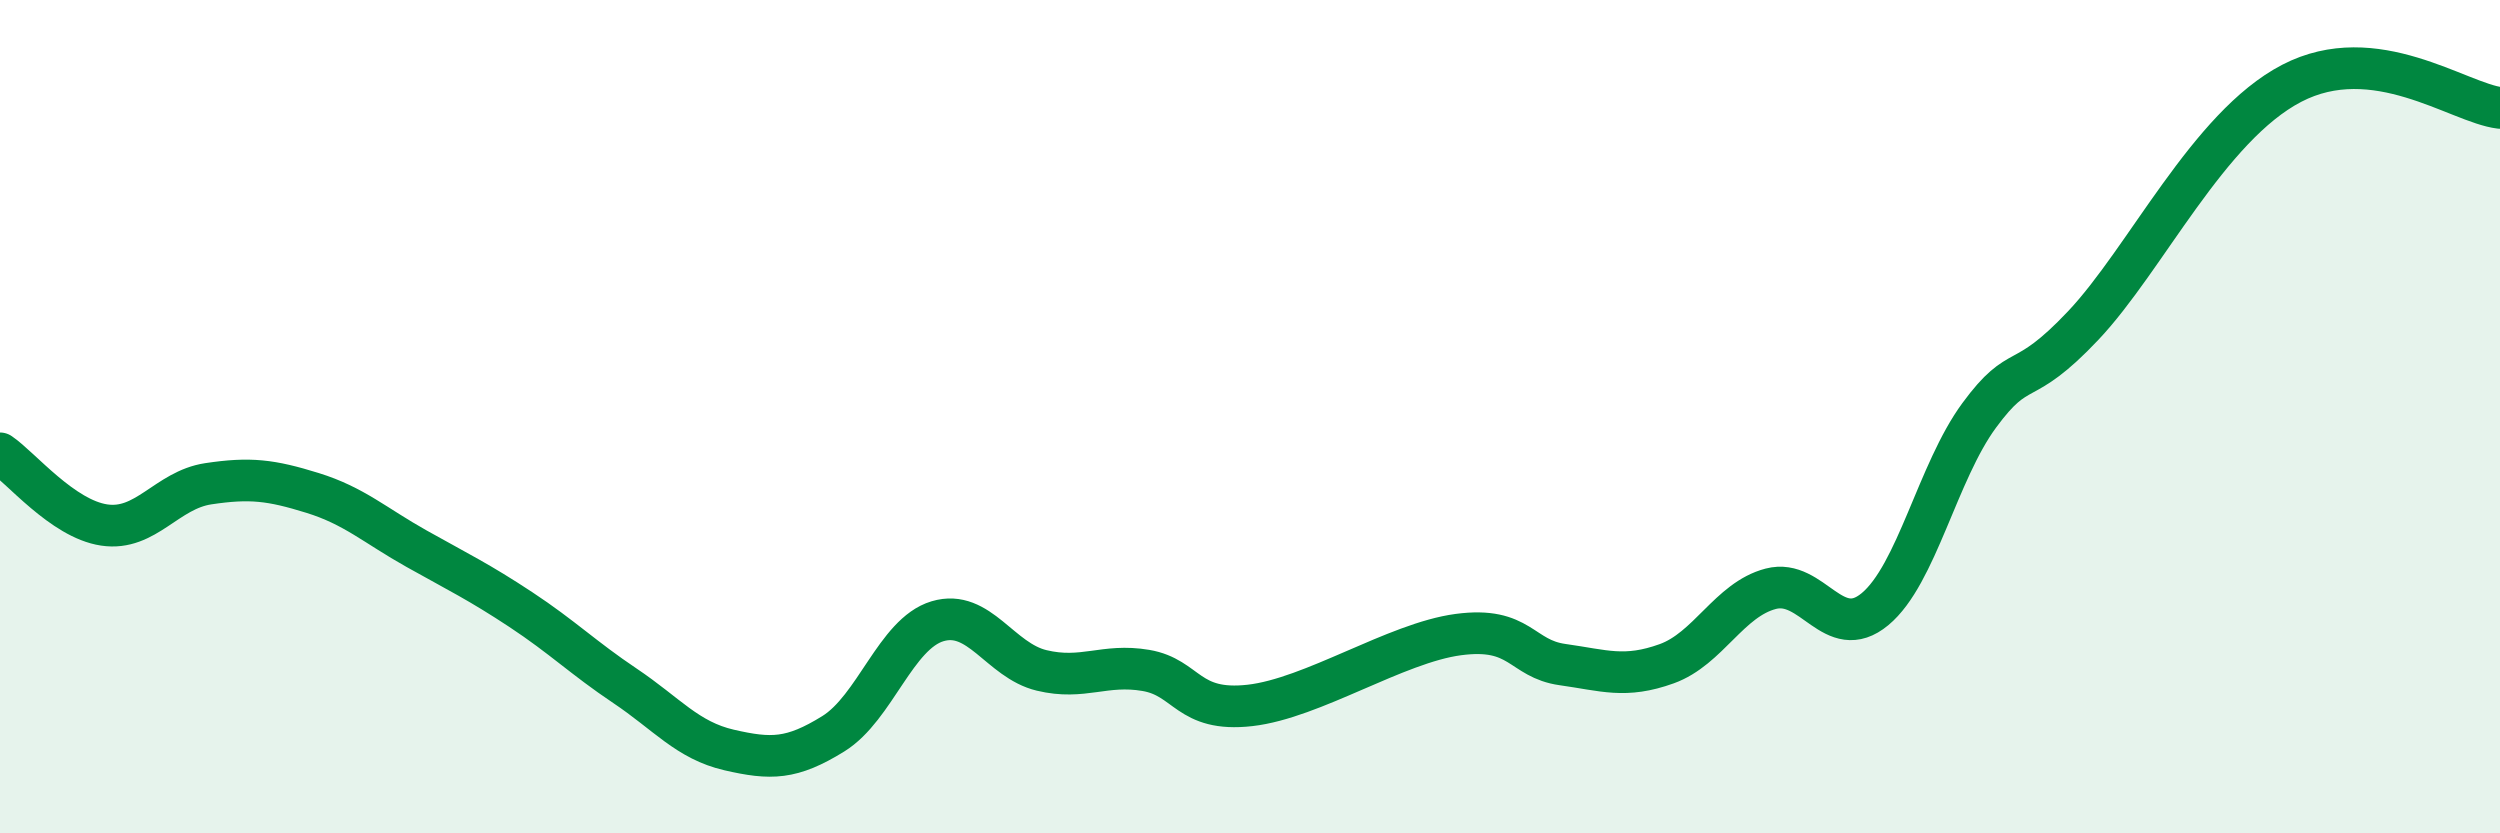 
    <svg width="60" height="20" viewBox="0 0 60 20" xmlns="http://www.w3.org/2000/svg">
      <path
        d="M 0,10.88 C 0.5,11.22 1.5,12.45 2.5,12.6 C 3.5,12.75 4,11.76 5,11.61 C 6,11.46 6.5,11.52 7.5,11.83 C 8.5,12.14 9,12.61 10,13.17 C 11,13.73 11.5,13.97 12.5,14.63 C 13.5,15.29 14,15.79 15,16.46 C 16,17.13 16.5,17.77 17.5,18 C 18.5,18.23 19,18.23 20,17.61 C 21,16.99 21.5,15.21 22.5,14.91 C 23.5,14.61 24,15.85 25,16.09 C 26,16.33 26.5,15.92 27.5,16.09 C 28.5,16.26 28.5,17.1 30,16.93 C 31.5,16.76 33.5,15.43 35,15.23 C 36.5,15.03 36.5,15.81 37.5,15.95 C 38.5,16.09 39,16.29 40,15.93 C 41,15.57 41.5,14.39 42.5,14.13 C 43.5,13.87 44,15.45 45,14.62 C 46,13.79 46.5,11.33 47.5,9.97 C 48.5,8.61 48.5,9.4 50,7.81 C 51.5,6.22 53,3.04 55,2 C 57,0.96 59,2.47 60,2.59L60 20L0 20Z"
        fill="#008740"
        opacity="0.1"
        stroke-linecap="round"
        stroke-linejoin="round"
      />
      <path
        d="M 0,10.88 C 0.5,11.22 1.5,12.45 2.5,12.6 C 3.5,12.75 4,11.76 5,11.61 C 6,11.46 6.5,11.52 7.5,11.83 C 8.5,12.14 9,12.61 10,13.17 C 11,13.73 11.5,13.97 12.5,14.63 C 13.5,15.29 14,15.79 15,16.46 C 16,17.13 16.5,17.77 17.5,18 C 18.5,18.23 19,18.23 20,17.61 C 21,16.99 21.5,15.21 22.5,14.91 C 23.5,14.61 24,15.85 25,16.09 C 26,16.33 26.5,15.92 27.5,16.09 C 28.5,16.26 28.5,17.1 30,16.93 C 31.5,16.76 33.5,15.43 35,15.23 C 36.5,15.03 36.5,15.81 37.5,15.95 C 38.5,16.09 39,16.29 40,15.93 C 41,15.57 41.5,14.39 42.5,14.13 C 43.5,13.87 44,15.45 45,14.62 C 46,13.79 46.5,11.33 47.5,9.97 C 48.5,8.61 48.5,9.4 50,7.81 C 51.5,6.22 53,3.04 55,2 C 57,0.96 59,2.47 60,2.59"
        stroke="#008740"
        stroke-width="1"
        fill="none"
        stroke-linecap="round"
        stroke-linejoin="round"
      />
    </svg>
  